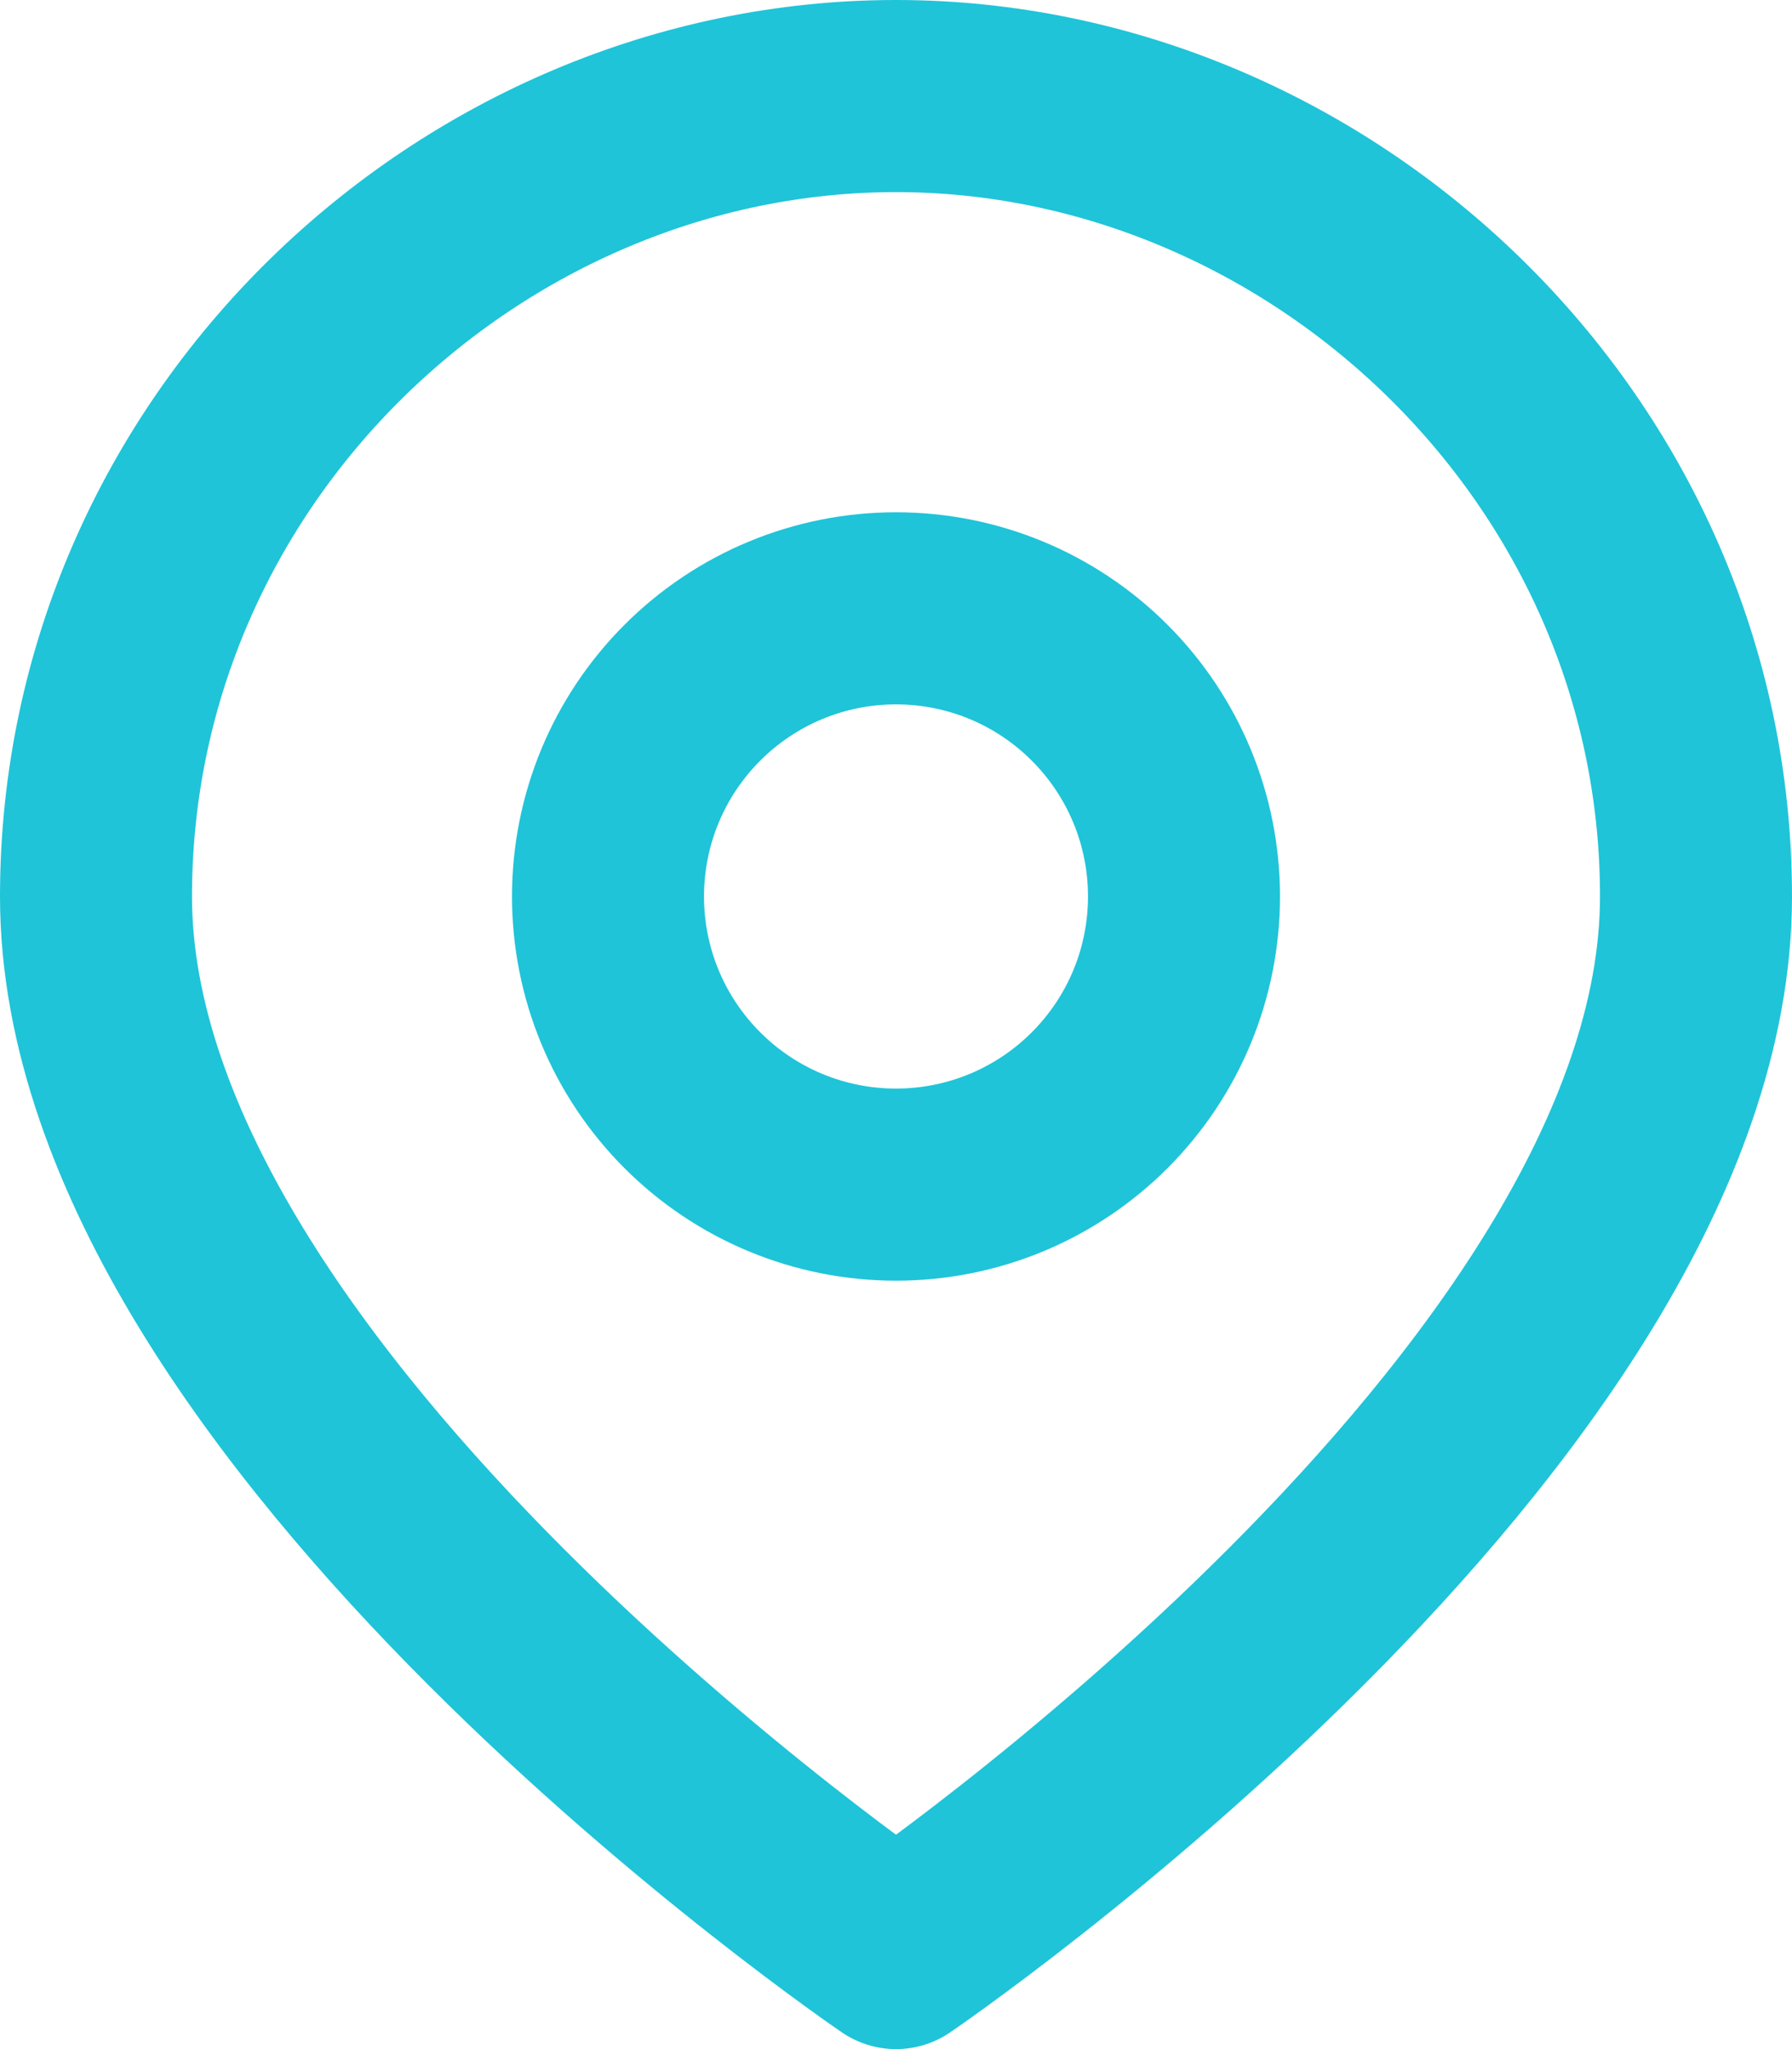 <svg width="14" height="16" viewBox="0 0 14 16" fill="none" xmlns="http://www.w3.org/2000/svg">
<path d="M13.25 7C13.25 11 7 15.25 7 15.25C7 15.25 0.75 11 0.75 7C0.75 3.5 3.68 0.75 7 0.75C10.31 0.75 13.25 3.5 13.25 7Z" stroke="#1FC4D8" stroke-width="1.5" stroke-linecap="round" stroke-linejoin="round"/>
<path d="M7 4.75C6.705 4.75 6.412 4.808 6.139 4.921C5.866 5.034 5.618 5.2 5.409 5.409C5.2 5.618 5.034 5.866 4.921 6.139C4.808 6.412 4.75 6.705 4.75 7C4.75 7.295 4.808 7.588 4.921 7.861C5.034 8.134 5.2 8.382 5.409 8.591C5.618 8.8 5.866 8.966 6.139 9.079C6.412 9.192 6.705 9.25 7 9.25C7.295 9.25 7.588 9.192 7.861 9.079C8.134 8.966 8.382 8.8 8.591 8.591C8.8 8.382 8.966 8.134 9.079 7.861C9.192 7.588 9.25 7.295 9.25 7C9.25 6.705 9.192 6.412 9.079 6.139C8.966 5.866 8.8 5.618 8.591 5.409C8.382 5.2 8.134 5.034 7.861 4.921C7.588 4.808 7.295 4.75 7 4.75V4.75Z" stroke="#1FC4D8" stroke-width="1.5" stroke-linecap="round" stroke-linejoin="round"/>
</svg>

